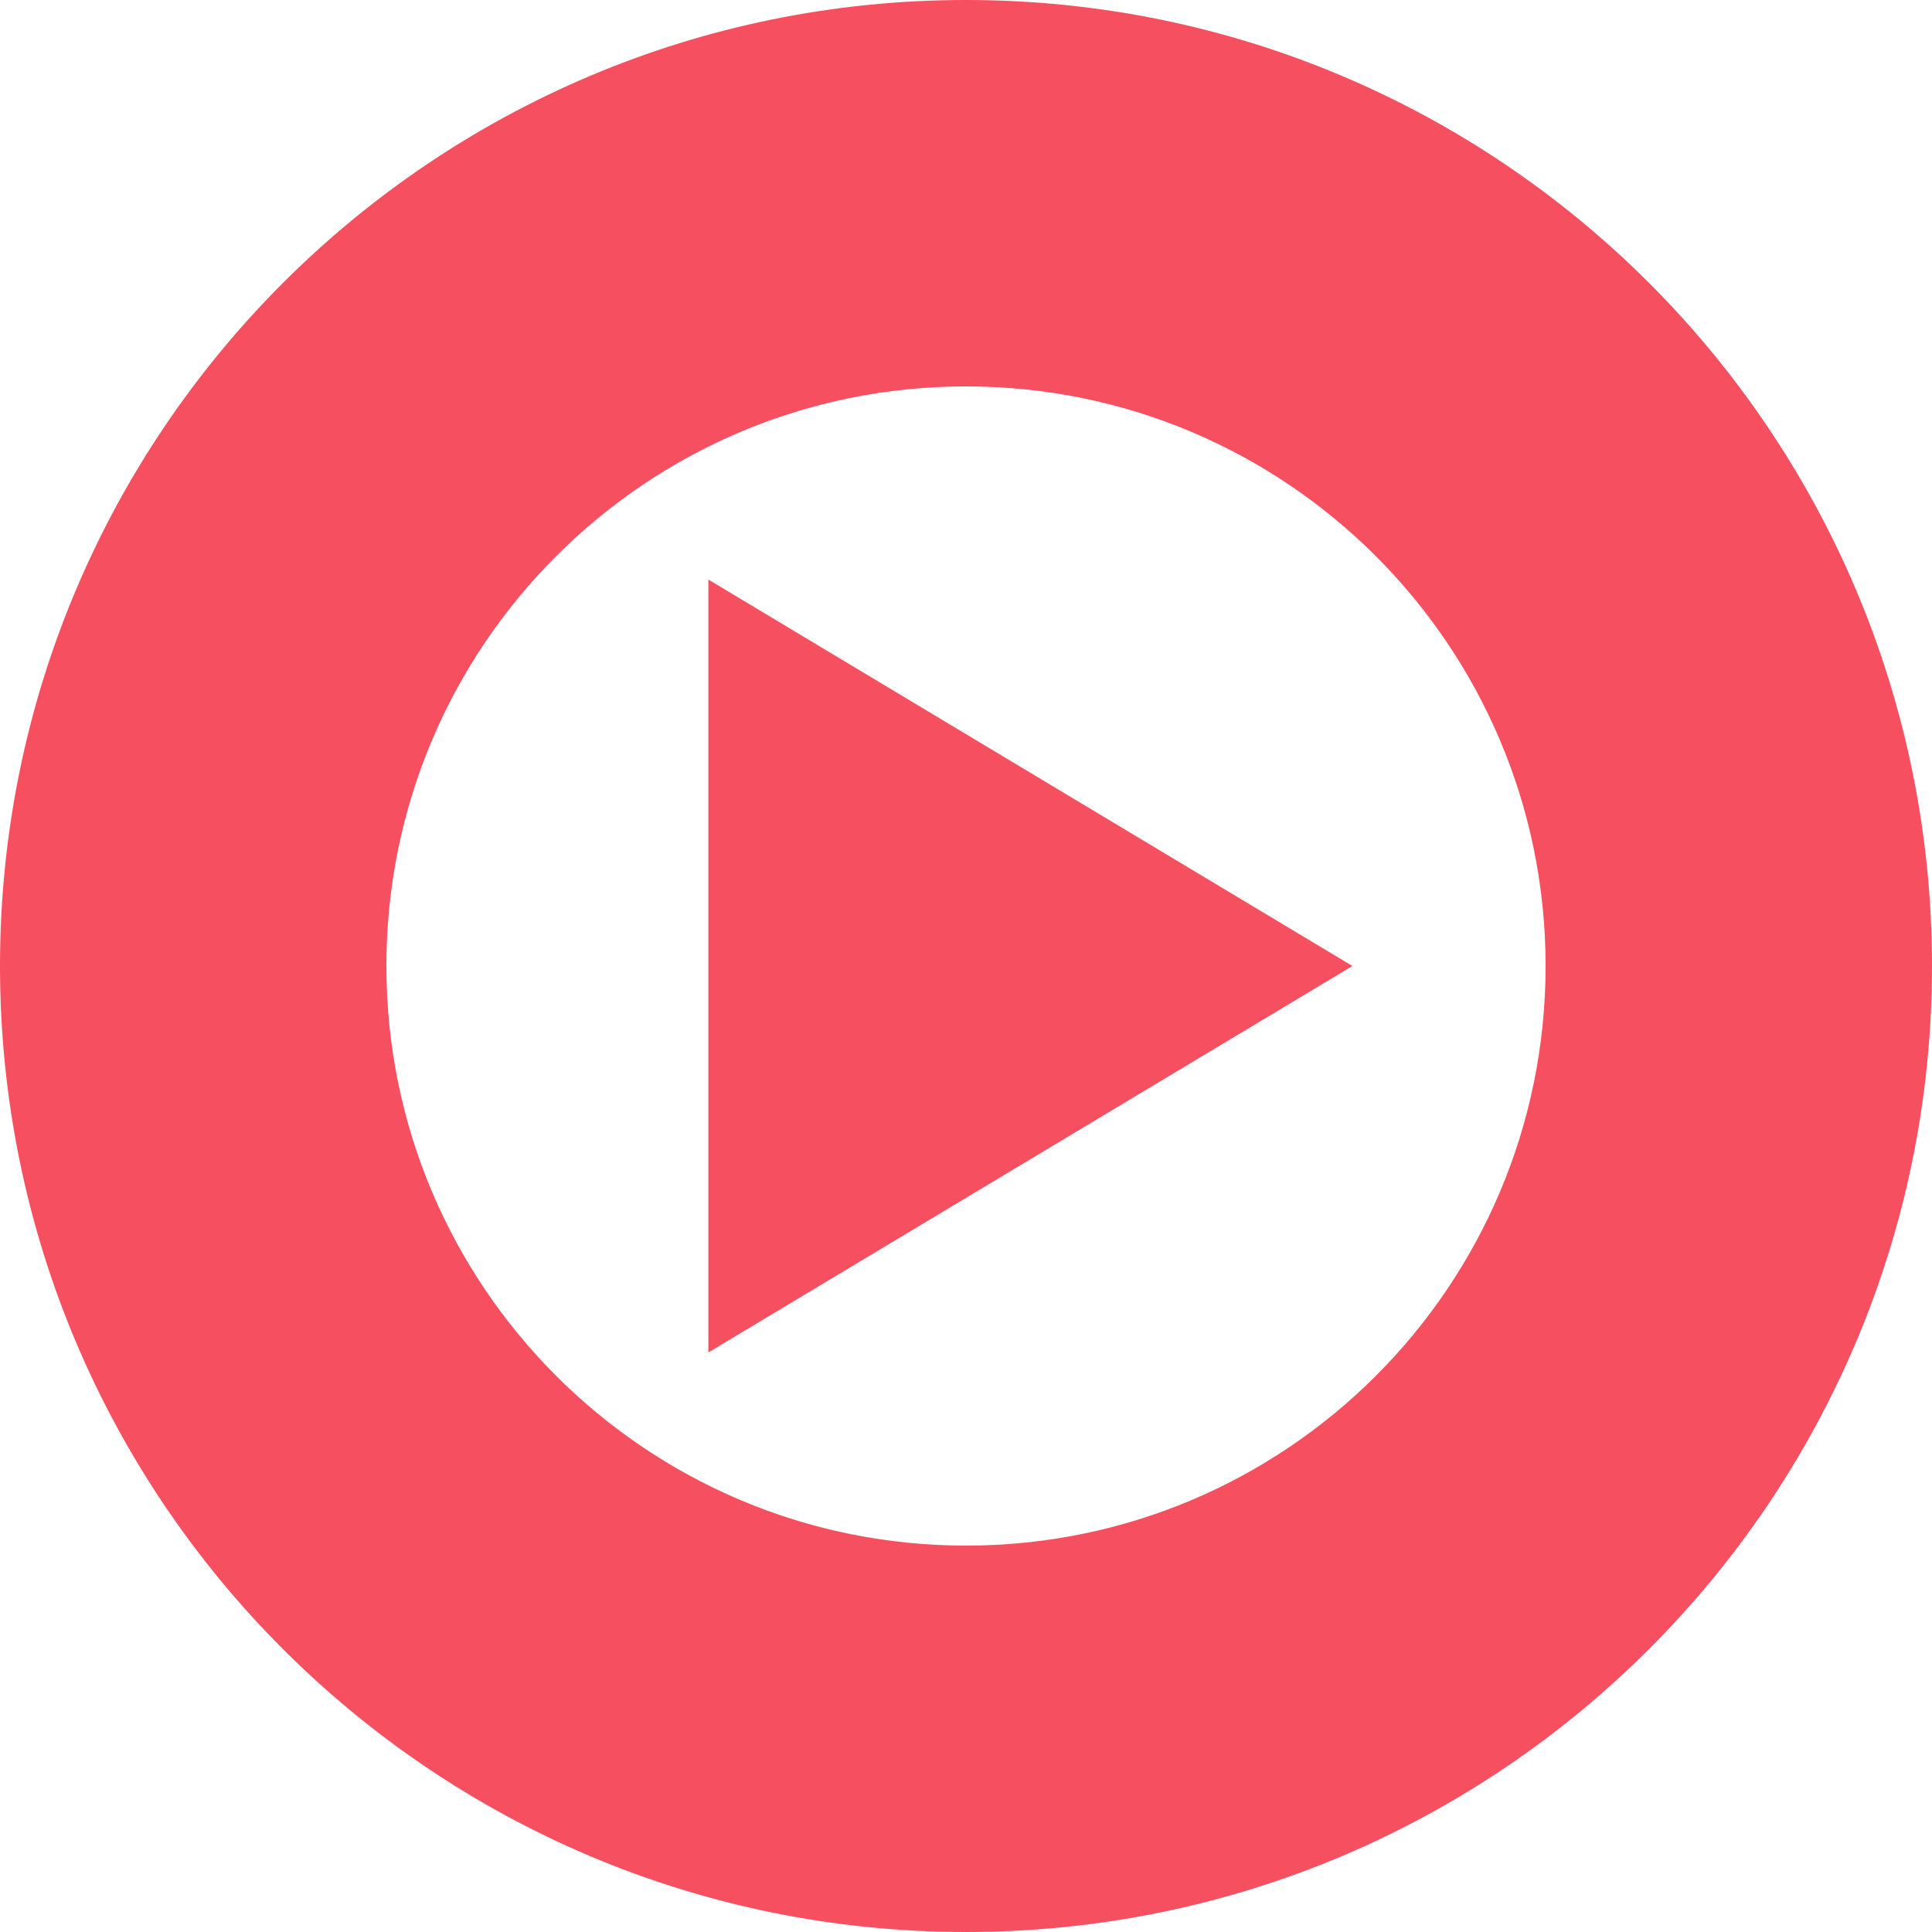 <svg width="30" height="30" viewBox="0 0 30 30" fill="none" xmlns="http://www.w3.org/2000/svg">
<path d="M21 15L11 9V21L21 15Z" fill="#F64F60"/>
<path d="M15 24C10.029 24 6 19.971 6 15H0C0 23.284 6.716 30 15 30V24ZM24 15C24 19.971 19.971 24 15 24V30C23.284 30 30 23.284 30 15H24ZM15 6C19.971 6 24 10.029 24 15H30C30 6.716 23.284 0 15 0V6ZM15 0C6.716 0 0 6.716 0 15H6C6 10.029 10.029 6 15 6V0Z" fill="#F64F60"/>
</svg>
